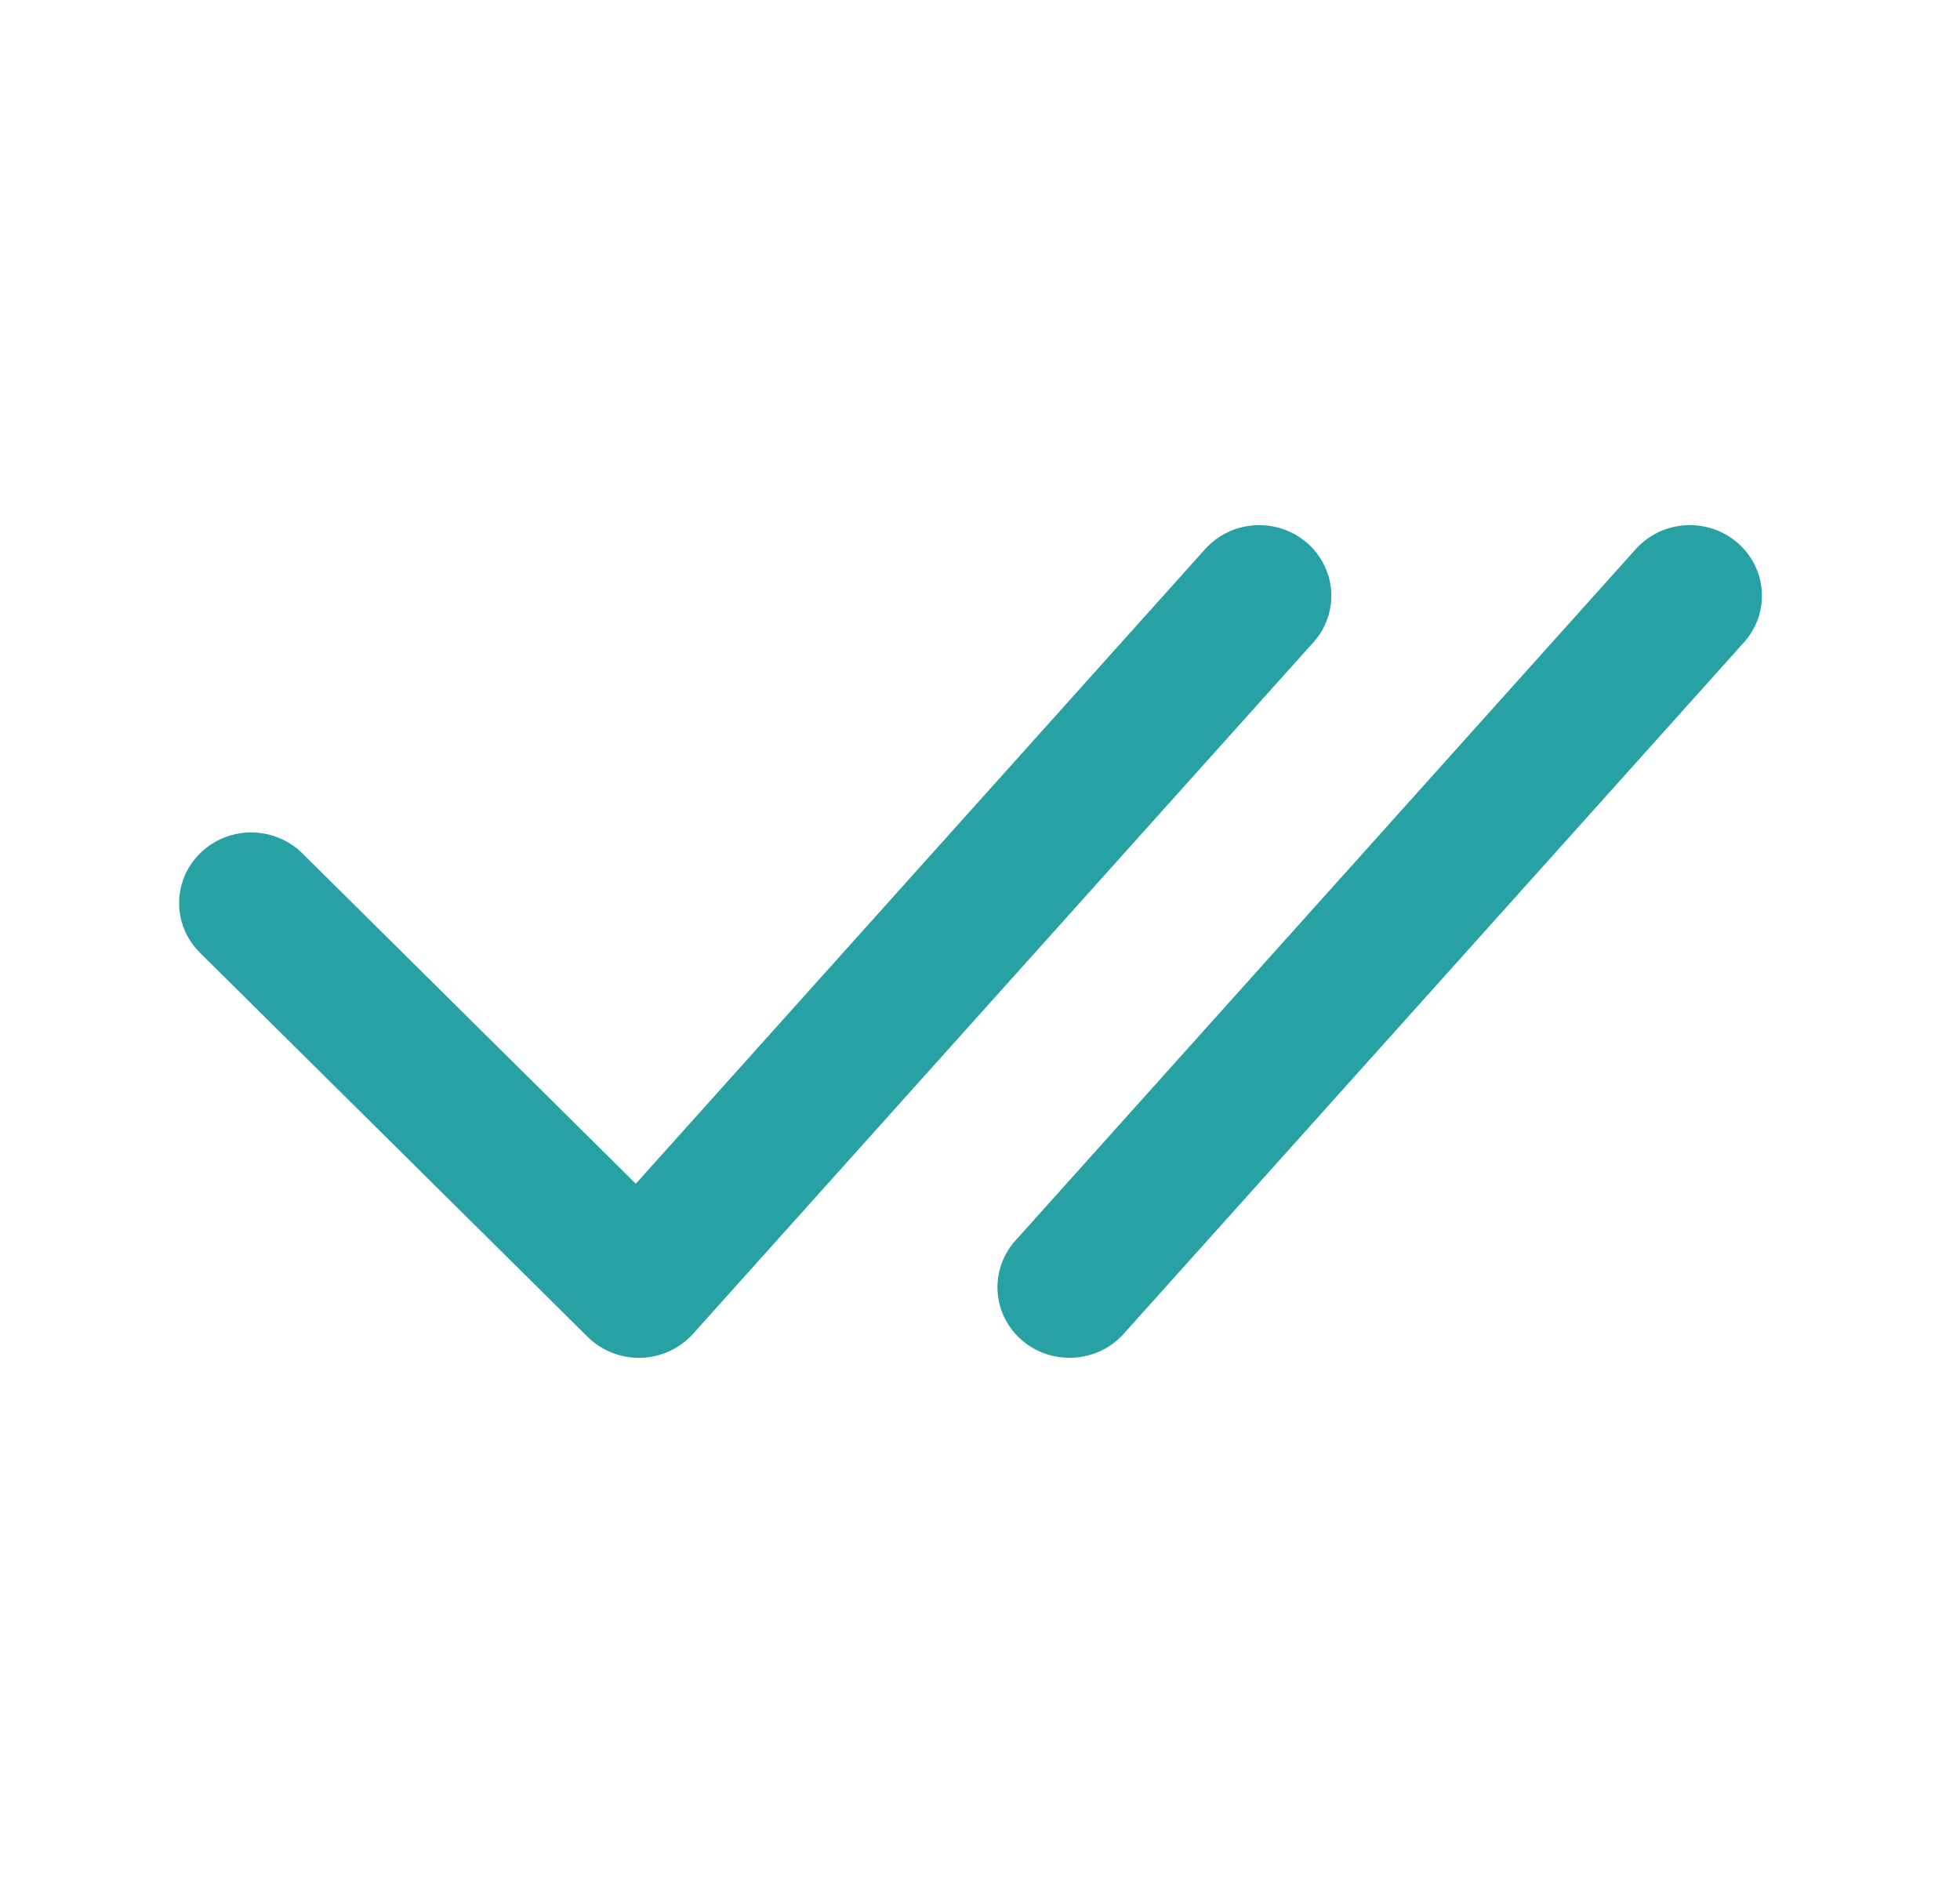 <?xml version="1.0" encoding="UTF-8"?> <svg xmlns="http://www.w3.org/2000/svg" width="51" height="49" viewBox="0 0 51 49" fill="none"><path fill-rule="evenodd" clip-rule="evenodd" d="M34.174 16.716C34.858 15.954 34.782 14.793 34.004 14.123C33.226 13.453 32.041 13.528 31.358 14.29L16.544 30.804L7.869 22.208C7.141 21.487 5.954 21.48 5.218 22.194C4.481 22.907 4.475 24.071 5.203 24.793L15.291 34.789C15.657 35.151 16.16 35.348 16.679 35.334C17.199 35.319 17.689 35.093 18.033 34.71L34.174 16.716ZM45.379 16.716C46.063 15.954 45.987 14.793 45.209 14.123C44.431 13.453 43.246 13.528 42.563 14.29L26.421 32.284C25.738 33.046 25.814 34.207 26.591 34.877C27.369 35.547 28.554 35.472 29.238 34.71L45.379 16.716Z" fill="#27A1A3"></path></svg> 